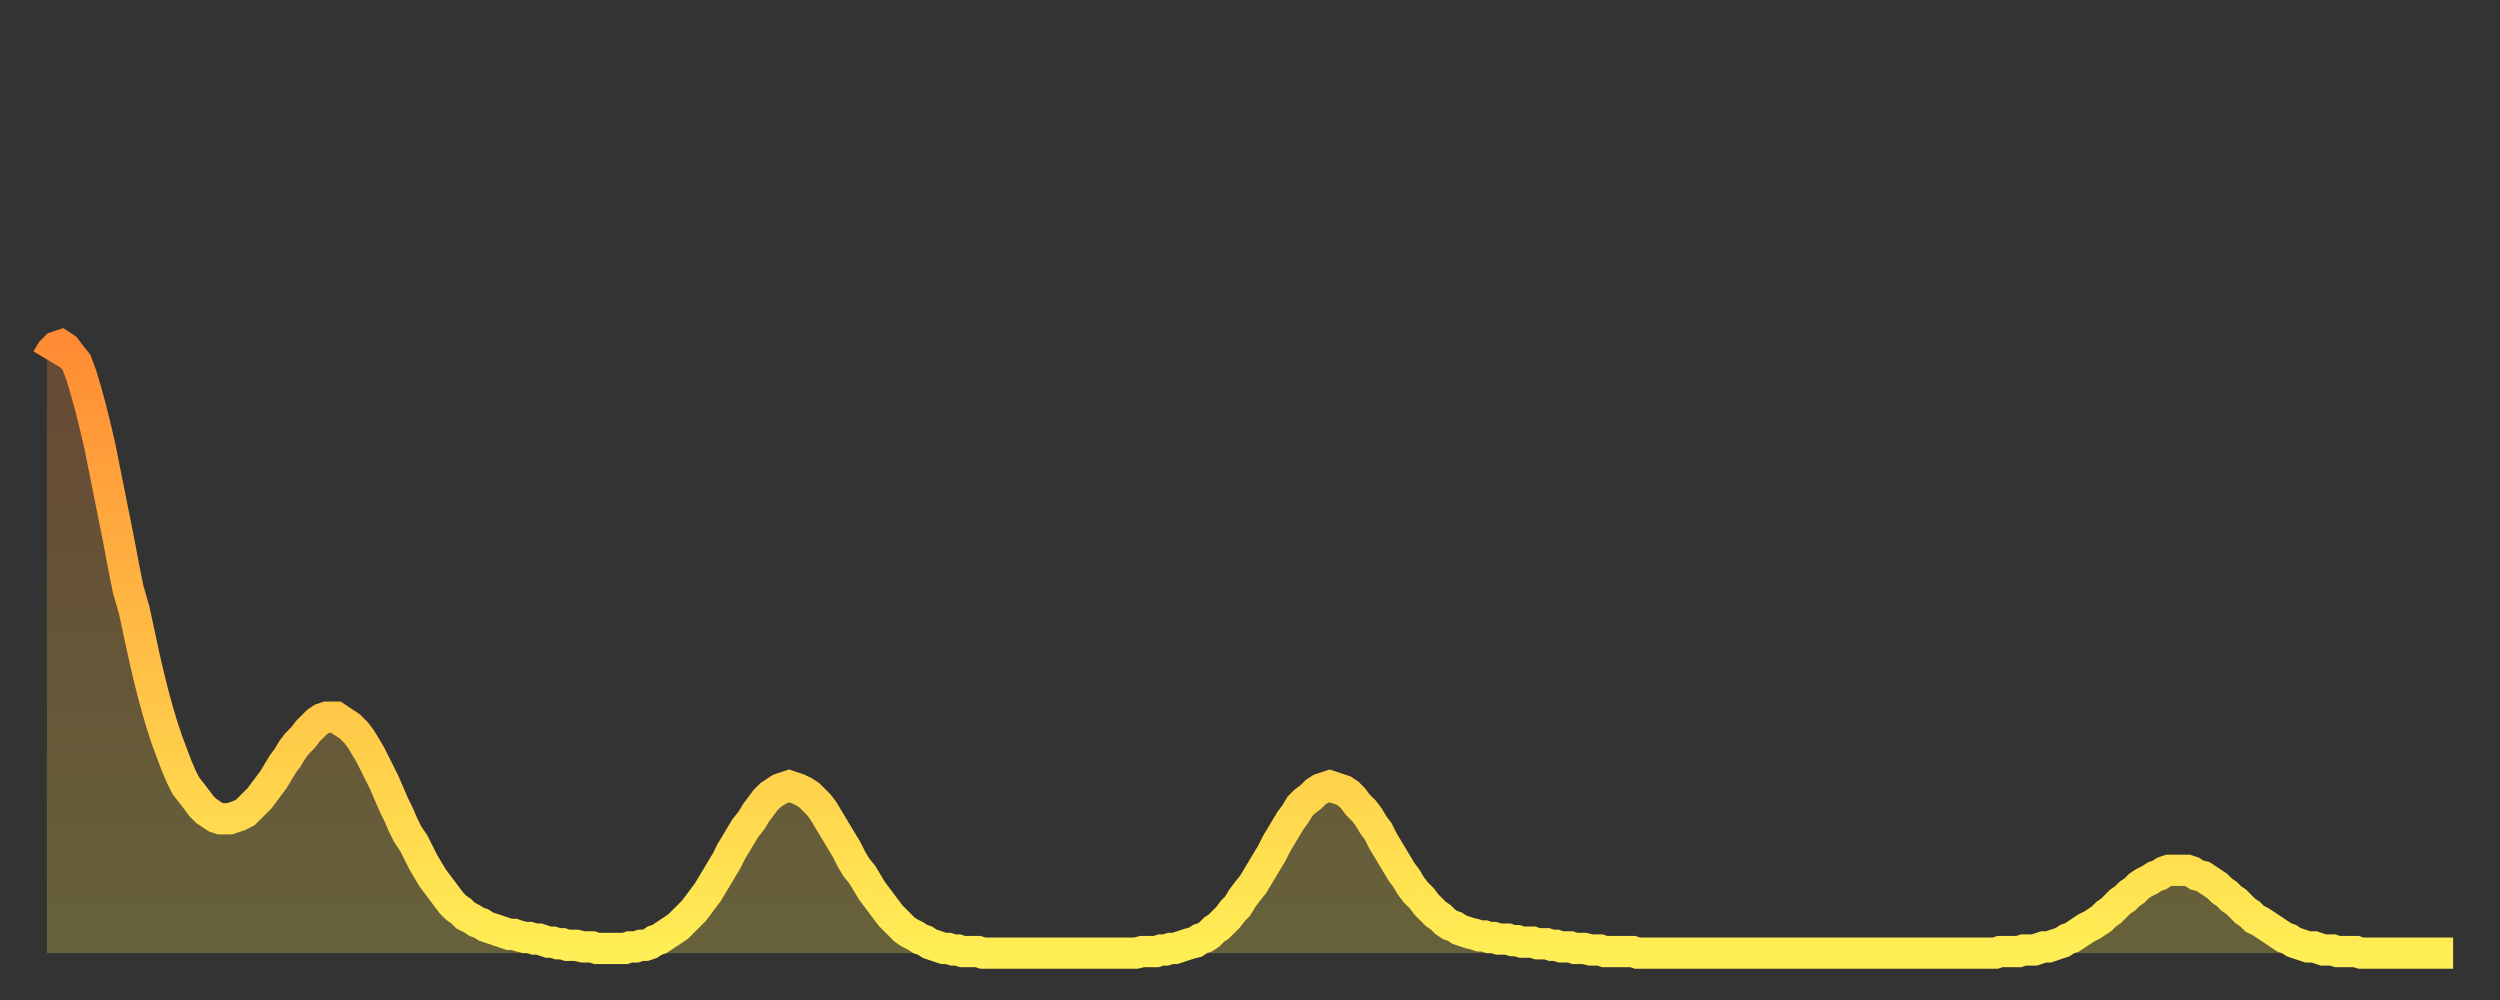 <?xml version="1.0" encoding="utf-8" ?>
<svg baseProfile="full" height="64" version="1.1" width="160" xmlns="http://www.w3.org/2000/svg" xmlns:ev="http://www.w3.org/2001/xml-events" xmlns:xlink="http://www.w3.org/1999/xlink"><rect width="100%" height="100%" fill="#333333" stroke="none"/><defs><linearGradient id="id21640" x1="0" x2="0" y1="0" y2="1"><stop offset="0%" stop-color="#ff8c34" /><stop offset="50%" stop-color="#ffbd45" /><stop offset="100%" stop-color="#ffee55" /></linearGradient></defs><g transform="translate(3,3)"><g><path d="M 0.0 20.0 0.3 19.5 0.6 19.2 0.9 19.1 1.2 19.3 1.5 19.7 1.9 20.2 2.2 21.0 2.5 22.0 2.8 23.1 3.1 24.3 3.4 25.6 3.7 27.1 4.0 28.6 4.3 30.1 4.6 31.6 4.9 33.2 5.2 34.7 5.6 36.1 5.9 37.5 6.2 38.9 6.5 40.2 6.8 41.4 7.1 42.5 7.4 43.5 7.7 44.4 8.0 45.2 8.3 46.0 8.6 46.7 8.9 47.3 9.3 47.8 9.6 48.2 9.9 48.6 10.2 48.9 10.5 49.1 10.8 49.3 11.1 49.4 11.4 49.4 11.7 49.4 12.0 49.3 12.3 49.2 12.7 49.0 13.0 48.7 13.3 48.4 13.6 48.1 13.9 47.7 14.2 47.3 14.5 46.9 14.8 46.4 15.1 45.9 15.4 45.5 15.7 45.0 16.0 44.6 16.4 44.2 16.7 43.8 17.0 43.5 17.3 43.2 17.6 43.0 17.9 42.9 18.2 42.9 18.5 42.9 18.8 43.1 19.1 43.3 19.4 43.5 19.8 43.9 20.1 44.3 20.4 44.8 20.7 45.3 21.0 45.9 21.3 46.5 21.6 47.1 21.9 47.8 22.2 48.5 22.5 49.1 22.8 49.8 23.1 50.4 23.5 51.0 23.8 51.6 24.1 52.2 24.4 52.7 24.7 53.2 25.0 53.6 25.3 54.0 25.6 54.4 25.9 54.8 26.2 55.1 26.5 55.3 26.8 55.6 27.2 55.8 27.5 56.0 27.8 56.1 28.1 56.3 28.4 56.4 28.7 56.5 29.0 56.6 29.3 56.7 29.6 56.8 29.9 56.8 30.2 56.9 30.6 57.0 30.9 57.0 31.2 57.1 31.5 57.1 31.8 57.2 32.1 57.3 32.4 57.3 32.7 57.4 33.0 57.4 33.3 57.5 33.6 57.5 33.9 57.5 34.3 57.6 34.6 57.6 34.9 57.6 35.2 57.7 35.5 57.7 35.8 57.7 36.1 57.7 36.4 57.7 36.7 57.7 37.0 57.7 37.3 57.6 37.7 57.6 38.0 57.5 38.3 57.5 38.6 57.4 38.9 57.2 39.2 57.1 39.5 56.9 39.8 56.7 40.1 56.5 40.4 56.3 40.7 56.0 41.0 55.7 41.4 55.3 41.7 54.9 42.0 54.5 42.3 54.1 42.6 53.6 42.9 53.1 43.2 52.6 43.5 52.1 43.8 51.5 44.1 51.0 44.4 50.5 44.7 50.0 45.1 49.5 45.4 49.0 45.7 48.6 46.0 48.2 46.3 47.9 46.6 47.7 46.9 47.5 47.2 47.4 47.5 47.3 47.8 47.4 48.1 47.5 48.5 47.7 48.8 47.9 49.1 48.2 49.4 48.5 49.7 48.9 50.0 49.4 50.3 49.9 50.6 50.4 50.9 50.9 51.2 51.4 51.5 52.0 51.8 52.5 52.2 53.0 52.5 53.5 52.8 54.0 53.1 54.4 53.4 54.8 53.7 55.2 54.0 55.6 54.3 55.9 54.6 56.2 54.9 56.5 55.2 56.7 55.6 56.9 55.9 57.1 56.2 57.2 56.5 57.4 56.8 57.5 57.1 57.6 57.4 57.7 57.7 57.7 58.0 57.8 58.3 57.8 58.6 57.9 58.9 57.9 59.3 57.9 59.6 57.9 59.9 58.0 60.2 58.0 60.5 58.0 60.8 58.0 61.1 58.0 61.4 58.0 61.7 58.0 62.0 58.0 62.3 58.0 62.6 58.0 63.0 58.0 63.3 58.0 63.6 58.0 63.9 58.0 64.2 58.0 64.5 58.0 64.8 58.0 65.1 58.0 65.4 58.0 65.7 58.0 66.0 58.0 66.4 58.0 66.7 58.0 67.0 58.0 67.3 58.0 67.6 58.0 67.9 58.0 68.2 58.0 68.5 58.0 68.8 58.0 69.1 58.0 69.4 58.0 69.7 58.0 70.1 57.9 70.4 57.9 70.7 57.9 71.0 57.9 71.3 57.8 71.6 57.8 71.9 57.7 72.2 57.7 72.5 57.6 72.8 57.5 73.1 57.4 73.5 57.3 73.8 57.1 74.1 57.0 74.4 56.8 74.7 56.5 75.0 56.3 75.3 56.0 75.6 55.7 75.9 55.3 76.2 55.0 76.5 54.5 76.8 54.1 77.2 53.6 77.5 53.1 77.8 52.6 78.1 52.1 78.4 51.6 78.7 51.0 79.0 50.5 79.3 50.0 79.6 49.5 79.9 49.1 80.2 48.6 80.5 48.3 80.9 48.0 81.2 47.7 81.5 47.5 81.8 47.4 82.1 47.3 82.4 47.4 82.7 47.5 83.0 47.6 83.3 47.8 83.6 48.1 83.9 48.5 84.3 48.9 84.6 49.3 84.9 49.8 85.2 50.2 85.5 50.8 85.8 51.3 86.1 51.8 86.4 52.3 86.7 52.8 87.0 53.2 87.3 53.7 87.6 54.1 88.0 54.5 88.3 54.9 88.6 55.2 88.9 55.5 89.2 55.7 89.5 56.0 89.8 56.2 90.1 56.3 90.4 56.5 90.7 56.6 91.0 56.7 91.4 56.8 91.7 56.9 92.0 56.9 92.3 57.0 92.6 57.0 92.9 57.1 93.2 57.1 93.5 57.1 93.8 57.2 94.1 57.2 94.4 57.3 94.7 57.3 95.1 57.3 95.4 57.4 95.7 57.4 96.0 57.4 96.3 57.5 96.6 57.5 96.9 57.6 97.2 57.6 97.5 57.6 97.8 57.7 98.1 57.7 98.4 57.7 98.8 57.8 99.1 57.8 99.4 57.8 99.7 57.9 100.0 57.9 100.3 57.9 100.6 57.9 100.9 57.9 101.2 57.9 101.5 57.9 101.8 58.0 102.2 58.0 102.5 58.0 102.8 58.0 103.1 58.0 103.4 58.0 103.7 58.0 104.0 58.0 104.3 58.0 104.6 58.0 104.9 58.0 105.2 58.0 105.5 58.0 105.9 58.0 106.2 58.0 106.5 58.0 106.8 58.0 107.1 58.0 107.4 58.0 107.7 58.0 108.0 58.0 108.3 58.0 108.6 58.0 108.9 58.0 109.3 58.0 109.6 58.0 109.9 58.0 110.2 58.0 110.5 58.0 110.8 58.0 111.1 58.0 111.4 58.0 111.7 58.0 112.0 58.0 112.3 58.0 112.6 58.0 113.0 58.0 113.3 58.0 113.6 58.0 113.9 58.0 114.2 58.0 114.5 58.0 114.8 58.0 115.1 58.0 115.4 58.0 115.7 58.0 116.0 58.0 116.3 58.0 116.7 58.0 117.0 58.0 117.3 58.0 117.6 58.0 117.9 58.0 118.2 58.0 118.5 58.0 118.8 58.0 119.1 58.0 119.4 58.0 119.7 58.0 120.1 58.0 120.4 58.0 120.7 58.0 121.0 58.0 121.3 58.0 121.6 58.0 121.9 58.0 122.2 58.0 122.5 58.0 122.8 58.0 123.1 58.0 123.4 58.0 123.8 58.0 124.1 58.0 124.4 58.0 124.7 58.0 125.0 57.9 125.3 57.9 125.6 57.9 125.9 57.9 126.2 57.9 126.5 57.8 126.8 57.8 127.2 57.8 127.5 57.7 127.8 57.6 128.1 57.6 128.4 57.5 128.7 57.4 129.0 57.3 129.3 57.1 129.6 57.0 129.9 56.8 130.2 56.6 130.5 56.4 130.9 56.2 131.2 56.0 131.5 55.8 131.8 55.5 132.1 55.3 132.4 55.0 132.7 54.7 133.0 54.5 133.3 54.2 133.6 54.0 133.9 53.7 134.2 53.5 134.6 53.3 134.9 53.1 135.2 53.0 135.5 52.8 135.8 52.7 136.1 52.7 136.4 52.7 136.7 52.7 137.0 52.7 137.3 52.8 137.6 53.0 138.0 53.1 138.3 53.3 138.6 53.5 138.9 53.7 139.2 54.0 139.5 54.2 139.8 54.5 140.1 54.7 140.4 55.0 140.7 55.3 141.0 55.5 141.3 55.8 141.7 56.0 142.0 56.2 142.3 56.4 142.6 56.6 142.9 56.8 143.2 57.0 143.5 57.1 143.8 57.3 144.1 57.4 144.4 57.5 144.7 57.6 145.1 57.6 145.4 57.7 145.7 57.8 146.0 57.8 146.3 57.8 146.6 57.9 146.9 57.9 147.2 57.9 147.5 57.9 147.8 57.9 148.1 58.0 148.4 58.0 148.8 58.0 149.1 58.0 149.4 58.0 149.7 58.0 150.0 58.0 150.3 58.0 150.6 58.0 150.9 58.0 151.2 58.0 151.5 58.0 151.8 58.0 152.1 58.0 152.5 58.0 152.8 58.0 153.1 58.0 153.4 58.0 153.7 58.0 154.0 58.0" fill="none" id="graph-curve" opacity="1" stroke="url(#id21640)" stroke-width="2" /><path d="M 0 58 L 0.0 20.0 0.3 19.5 0.6 19.2 0.9 19.1 1.2 19.3 1.5 19.7 1.9 20.2 2.2 21.0 2.5 22.0 2.8 23.1 3.1 24.3 3.4 25.6 3.7 27.1 4.0 28.6 4.3 30.1 4.6 31.6 4.9 33.2 5.2 34.7 5.6 36.1 5.9 37.5 6.2 38.9 6.5 40.2 6.8 41.4 7.1 42.5 7.4 43.5 7.7 44.4 8.0 45.2 8.3 46.0 8.6 46.7 8.9 47.3 9.3 47.8 9.6 48.2 9.9 48.6 10.2 48.9 10.5 49.1 10.8 49.3 11.1 49.4 11.4 49.4 11.7 49.4 12.0 49.3 12.3 49.2 12.7 49.0 13.0 48.7 13.3 48.4 13.6 48.1 13.9 47.7 14.2 47.3 14.5 46.9 14.8 46.4 15.1 45.9 15.4 45.5 15.7 45.0 16.0 44.6 16.4 44.2 16.7 43.8 17.0 43.5 17.3 43.2 17.6 43.0 17.9 42.9 18.2 42.9 18.5 42.9 18.8 43.1 19.1 43.3 19.4 43.5 19.8 43.9 20.1 44.3 20.4 44.8 20.7 45.3 21.0 45.9 21.3 46.5 21.6 47.1 21.9 47.8 22.2 48.5 22.5 49.1 22.8 49.8 23.1 50.4 23.5 51.0 23.8 51.6 24.1 52.2 24.4 52.7 24.7 53.2 25.0 53.6 25.3 54.0 25.6 54.4 25.9 54.8 26.2 55.1 26.5 55.3 26.8 55.6 27.2 55.8 27.5 56.0 27.8 56.1 28.1 56.3 28.4 56.4 28.7 56.5 29.0 56.6 29.3 56.7 29.6 56.8 29.9 56.8 30.2 56.9 30.6 57.0 30.9 57.0 31.2 57.1 31.5 57.1 31.8 57.2 32.1 57.3 32.4 57.3 32.7 57.4 33.0 57.4 33.3 57.5 33.6 57.5 33.9 57.5 34.3 57.6 34.6 57.6 34.9 57.6 35.2 57.7 35.5 57.7 35.8 57.7 36.1 57.7 36.4 57.7 36.7 57.7 37.0 57.7 37.3 57.6 37.7 57.6 38.0 57.5 38.3 57.5 38.6 57.4 38.9 57.2 39.2 57.1 39.5 56.9 39.8 56.7 40.1 56.5 40.4 56.3 40.7 56.0 41.0 55.7 41.4 55.3 41.7 54.9 42.0 54.5 42.3 54.1 42.6 53.6 42.9 53.1 43.2 52.6 43.5 52.1 43.8 51.5 44.1 51.0 44.4 50.5 44.7 50.0 45.1 49.5 45.4 49.0 45.7 48.6 46.0 48.2 46.3 47.9 46.6 47.7 46.9 47.5 47.2 47.4 47.5 47.3 47.8 47.4 48.1 47.5 48.5 47.7 48.8 47.9 49.1 48.2 49.4 48.5 49.7 48.9 50.0 49.4 50.3 49.9 50.6 50.4 50.9 50.9 51.2 51.4 51.5 52.0 51.8 52.5 52.2 53.0 52.5 53.5 52.8 54.0 53.1 54.4 53.4 54.8 53.7 55.2 54.0 55.6 54.3 55.9 54.6 56.2 54.9 56.5 55.2 56.7 55.6 56.9 55.9 57.1 56.2 57.2 56.5 57.4 56.8 57.5 57.1 57.6 57.4 57.7 57.7 57.7 58.0 57.8 58.3 57.8 58.6 57.9 58.9 57.9 59.3 57.9 59.6 57.9 59.9 58.0 60.2 58.0 60.5 58.0 60.8 58.0 61.1 58.0 61.4 58.0 61.7 58.0 62.0 58.0 62.3 58.0 62.6 58.0 63.0 58.0 63.3 58.0 63.6 58.0 63.9 58.0 64.2 58.0 64.5 58.0 64.8 58.0 65.1 58.0 65.4 58.0 65.7 58.0 66.0 58.0 66.4 58.0 66.7 58.0 67.0 58.0 67.3 58.0 67.6 58.0 67.9 58.0 68.2 58.0 68.5 58.0 68.8 58.0 69.1 58.0 69.4 58.0 69.7 58.0 70.1 57.9 70.4 57.9 70.7 57.9 71.0 57.9 71.3 57.8 71.6 57.8 71.9 57.7 72.2 57.7 72.5 57.6 72.8 57.5 73.1 57.4 73.5 57.3 73.8 57.1 74.1 57.0 74.4 56.8 74.7 56.5 75.0 56.3 75.3 56.0 75.6 55.7 75.9 55.3 76.2 55.0 76.5 54.5 76.8 54.1 77.2 53.6 77.5 53.1 77.8 52.6 78.1 52.1 78.4 51.6 78.7 51.0 79.0 50.5 79.3 50.0 79.6 49.5 79.9 49.1 80.2 48.6 80.5 48.3 80.9 48.0 81.2 47.7 81.5 47.5 81.8 47.4 82.1 47.3 82.4 47.4 82.7 47.5 83.0 47.6 83.3 47.8 83.6 48.1 83.9 48.5 84.3 48.9 84.6 49.3 84.9 49.8 85.2 50.2 85.5 50.8 85.8 51.3 86.1 51.8 86.4 52.3 86.7 52.8 87.0 53.2 87.3 53.7 87.6 54.1 88.0 54.5 88.3 54.9 88.6 55.2 88.9 55.5 89.2 55.7 89.5 56.0 89.8 56.2 90.1 56.3 90.4 56.5 90.7 56.6 91.0 56.7 91.4 56.8 91.7 56.9 92.0 56.9 92.3 57.0 92.6 57.0 92.9 57.1 93.2 57.1 93.5 57.1 93.8 57.2 94.1 57.2 94.4 57.3 94.7 57.3 95.1 57.3 95.4 57.4 95.7 57.4 96.0 57.4 96.3 57.5 96.6 57.5 96.9 57.6 97.2 57.6 97.5 57.6 97.8 57.7 98.1 57.7 98.4 57.7 98.8 57.8 99.1 57.8 99.4 57.8 99.7 57.9 100.0 57.9 100.3 57.9 100.6 57.9 100.9 57.9 101.2 57.9 101.5 57.9 101.8 58.0 102.2 58.0 102.5 58.0 102.8 58.0 103.1 58.0 103.4 58.0 103.7 58.0 104.0 58.0 104.3 58.0 104.6 58.0 104.9 58.0 105.2 58.0 105.5 58.0 105.9 58.0 106.2 58.0 106.5 58.0 106.8 58.0 107.1 58.0 107.4 58.0 107.7 58.0 108.0 58.0 108.3 58.0 108.6 58.0 108.9 58.0 109.3 58.0 109.6 58.0 109.9 58.0 110.2 58.0 110.5 58.0 110.8 58.0 111.1 58.0 111.4 58.0 111.7 58.0 112.0 58.0 112.3 58.0 112.6 58.0 113.0 58.0 113.3 58.0 113.6 58.0 113.9 58.0 114.2 58.0 114.5 58.0 114.8 58.0 115.1 58.0 115.4 58.0 115.7 58.0 116.0 58.0 116.3 58.0 116.7 58.0 117.0 58.0 117.3 58.0 117.6 58.0 117.9 58.0 118.2 58.0 118.5 58.0 118.8 58.0 119.1 58.0 119.4 58.0 119.7 58.0 120.1 58.0 120.4 58.0 120.7 58.0 121.0 58.0 121.3 58.0 121.6 58.0 121.9 58.0 122.2 58.0 122.5 58.0 122.8 58.0 123.1 58.0 123.4 58.0 123.8 58.0 124.1 58.0 124.4 58.0 124.7 58.0 125.0 57.9 125.3 57.9 125.6 57.9 125.9 57.9 126.2 57.9 126.5 57.8 126.8 57.8 127.2 57.8 127.5 57.7 127.8 57.6 128.1 57.6 128.4 57.5 128.7 57.4 129.0 57.3 129.3 57.1 129.6 57.0 129.9 56.8 130.2 56.6 130.5 56.4 130.9 56.2 131.2 56.0 131.5 55.8 131.8 55.5 132.1 55.3 132.4 55.0 132.7 54.7 133.0 54.5 133.3 54.2 133.6 54.0 133.9 53.7 134.2 53.5 134.6 53.3 134.9 53.1 135.2 53.0 135.5 52.8 135.8 52.7 136.1 52.7 136.4 52.7 136.7 52.7 137.0 52.7 137.3 52.8 137.6 53.0 138.0 53.1 138.3 53.3 138.6 53.5 138.9 53.7 139.2 54.0 139.5 54.2 139.8 54.5 140.1 54.7 140.4 55.0 140.7 55.3 141.0 55.5 141.3 55.8 141.7 56.0 142.0 56.2 142.3 56.4 142.6 56.6 142.9 56.8 143.2 57.0 143.5 57.1 143.8 57.3 144.1 57.4 144.4 57.5 144.7 57.6 145.1 57.6 145.4 57.7 145.7 57.8 146.0 57.8 146.3 57.8 146.6 57.9 146.9 57.9 147.2 57.9 147.5 57.9 147.8 57.9 148.1 58.0 148.4 58.0 148.8 58.0 149.1 58.0 149.4 58.0 149.7 58.0 150.0 58.0 150.3 58.0 150.6 58.0 150.9 58.0 151.2 58.0 151.5 58.0 151.8 58.0 152.1 58.0 152.5 58.0 152.8 58.0 153.1 58.0 153.4 58.0 153.7 58.0 154.0 58.0 154 58" fill="url(#id21640)" fill-opacity=".25" id="graph-shadow" /></g></g></svg>